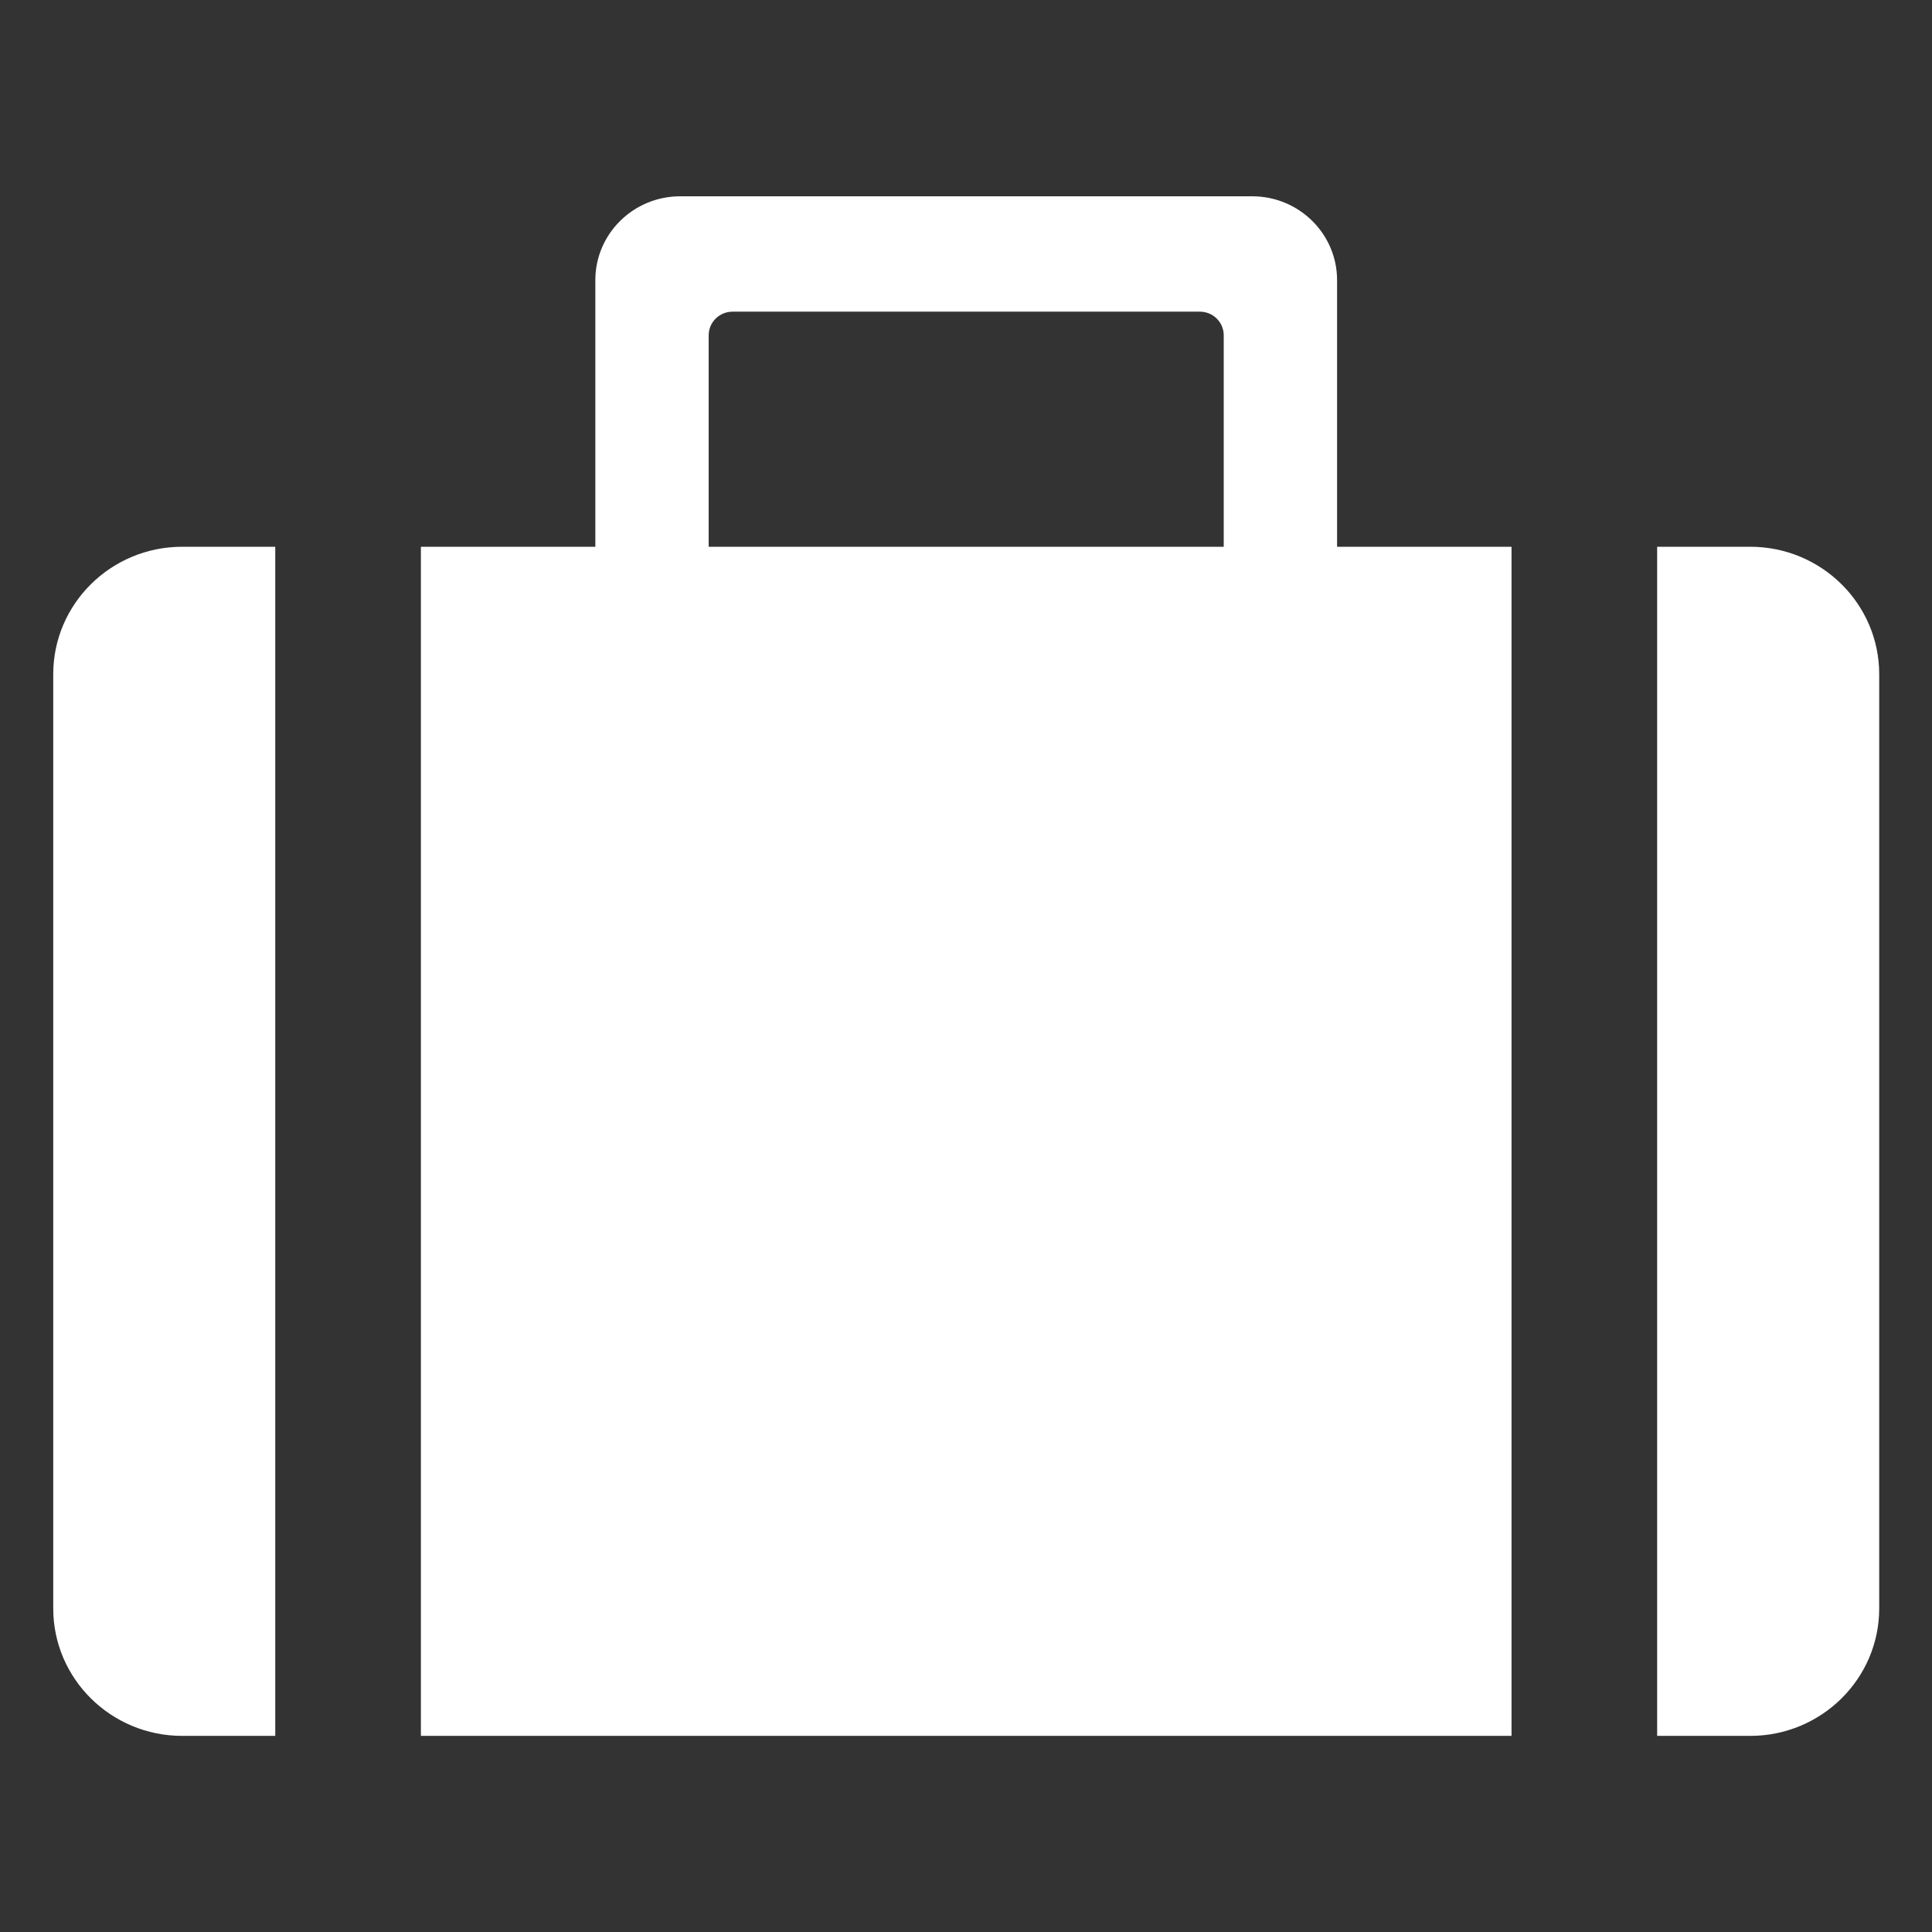 <?xml version="1.0" encoding="UTF-8" standalone="no"?>
<!DOCTYPE svg PUBLIC "-//W3C//DTD SVG 1.1//EN" "http://www.w3.org/Graphics/SVG/1.1/DTD/svg11.dtd">
<svg width="100%" height="100%" viewBox="0 0 512 512" version="1.1" xmlns="http://www.w3.org/2000/svg" xmlns:xlink="http://www.w3.org/1999/xlink" xml:space="preserve" xmlns:serif="http://www.serif.com/" style="fill-rule:evenodd;clip-rule:evenodd;stroke-linejoin:round;stroke-miterlimit:2;">
    <rect x="0" y="0" width="512" height="512" fill="#333333" stroke="none"/>
    <g id="SuitcaseIcon" transform="matrix(9.111,0,0,9.003,-1898.31,-2908.94)">
        <path d="M216.36,374.205L213.654,374.205C211.583,374.205 209.902,372.524 209.902,370.453L209.902,342.954C209.902,340.883 211.583,339.202 213.654,339.202L216.36,339.202L216.36,374.205ZM225.67,339.202L225.67,331.354C225.67,329.992 226.776,328.886 228.139,328.886L244.777,328.886C246.139,328.886 247.245,329.992 247.245,331.354L247.245,339.202L252.319,339.202L252.319,374.205L220.596,374.205L220.596,339.202L225.67,339.202ZM259.262,374.205L256.555,374.205L256.555,339.202L259.262,339.202C261.332,339.202 263.014,340.883 263.014,342.954L263.014,370.453C263.014,372.523 261.332,374.205 259.262,374.205ZM243.253,332.282L229.662,332.282C229.278,332.282 228.967,332.593 228.967,332.977L228.967,339.202L243.948,339.202L243.948,332.977C243.948,332.593 243.637,332.282 243.253,332.282Z" style="fill:white;"/>
    </g>
</svg>
